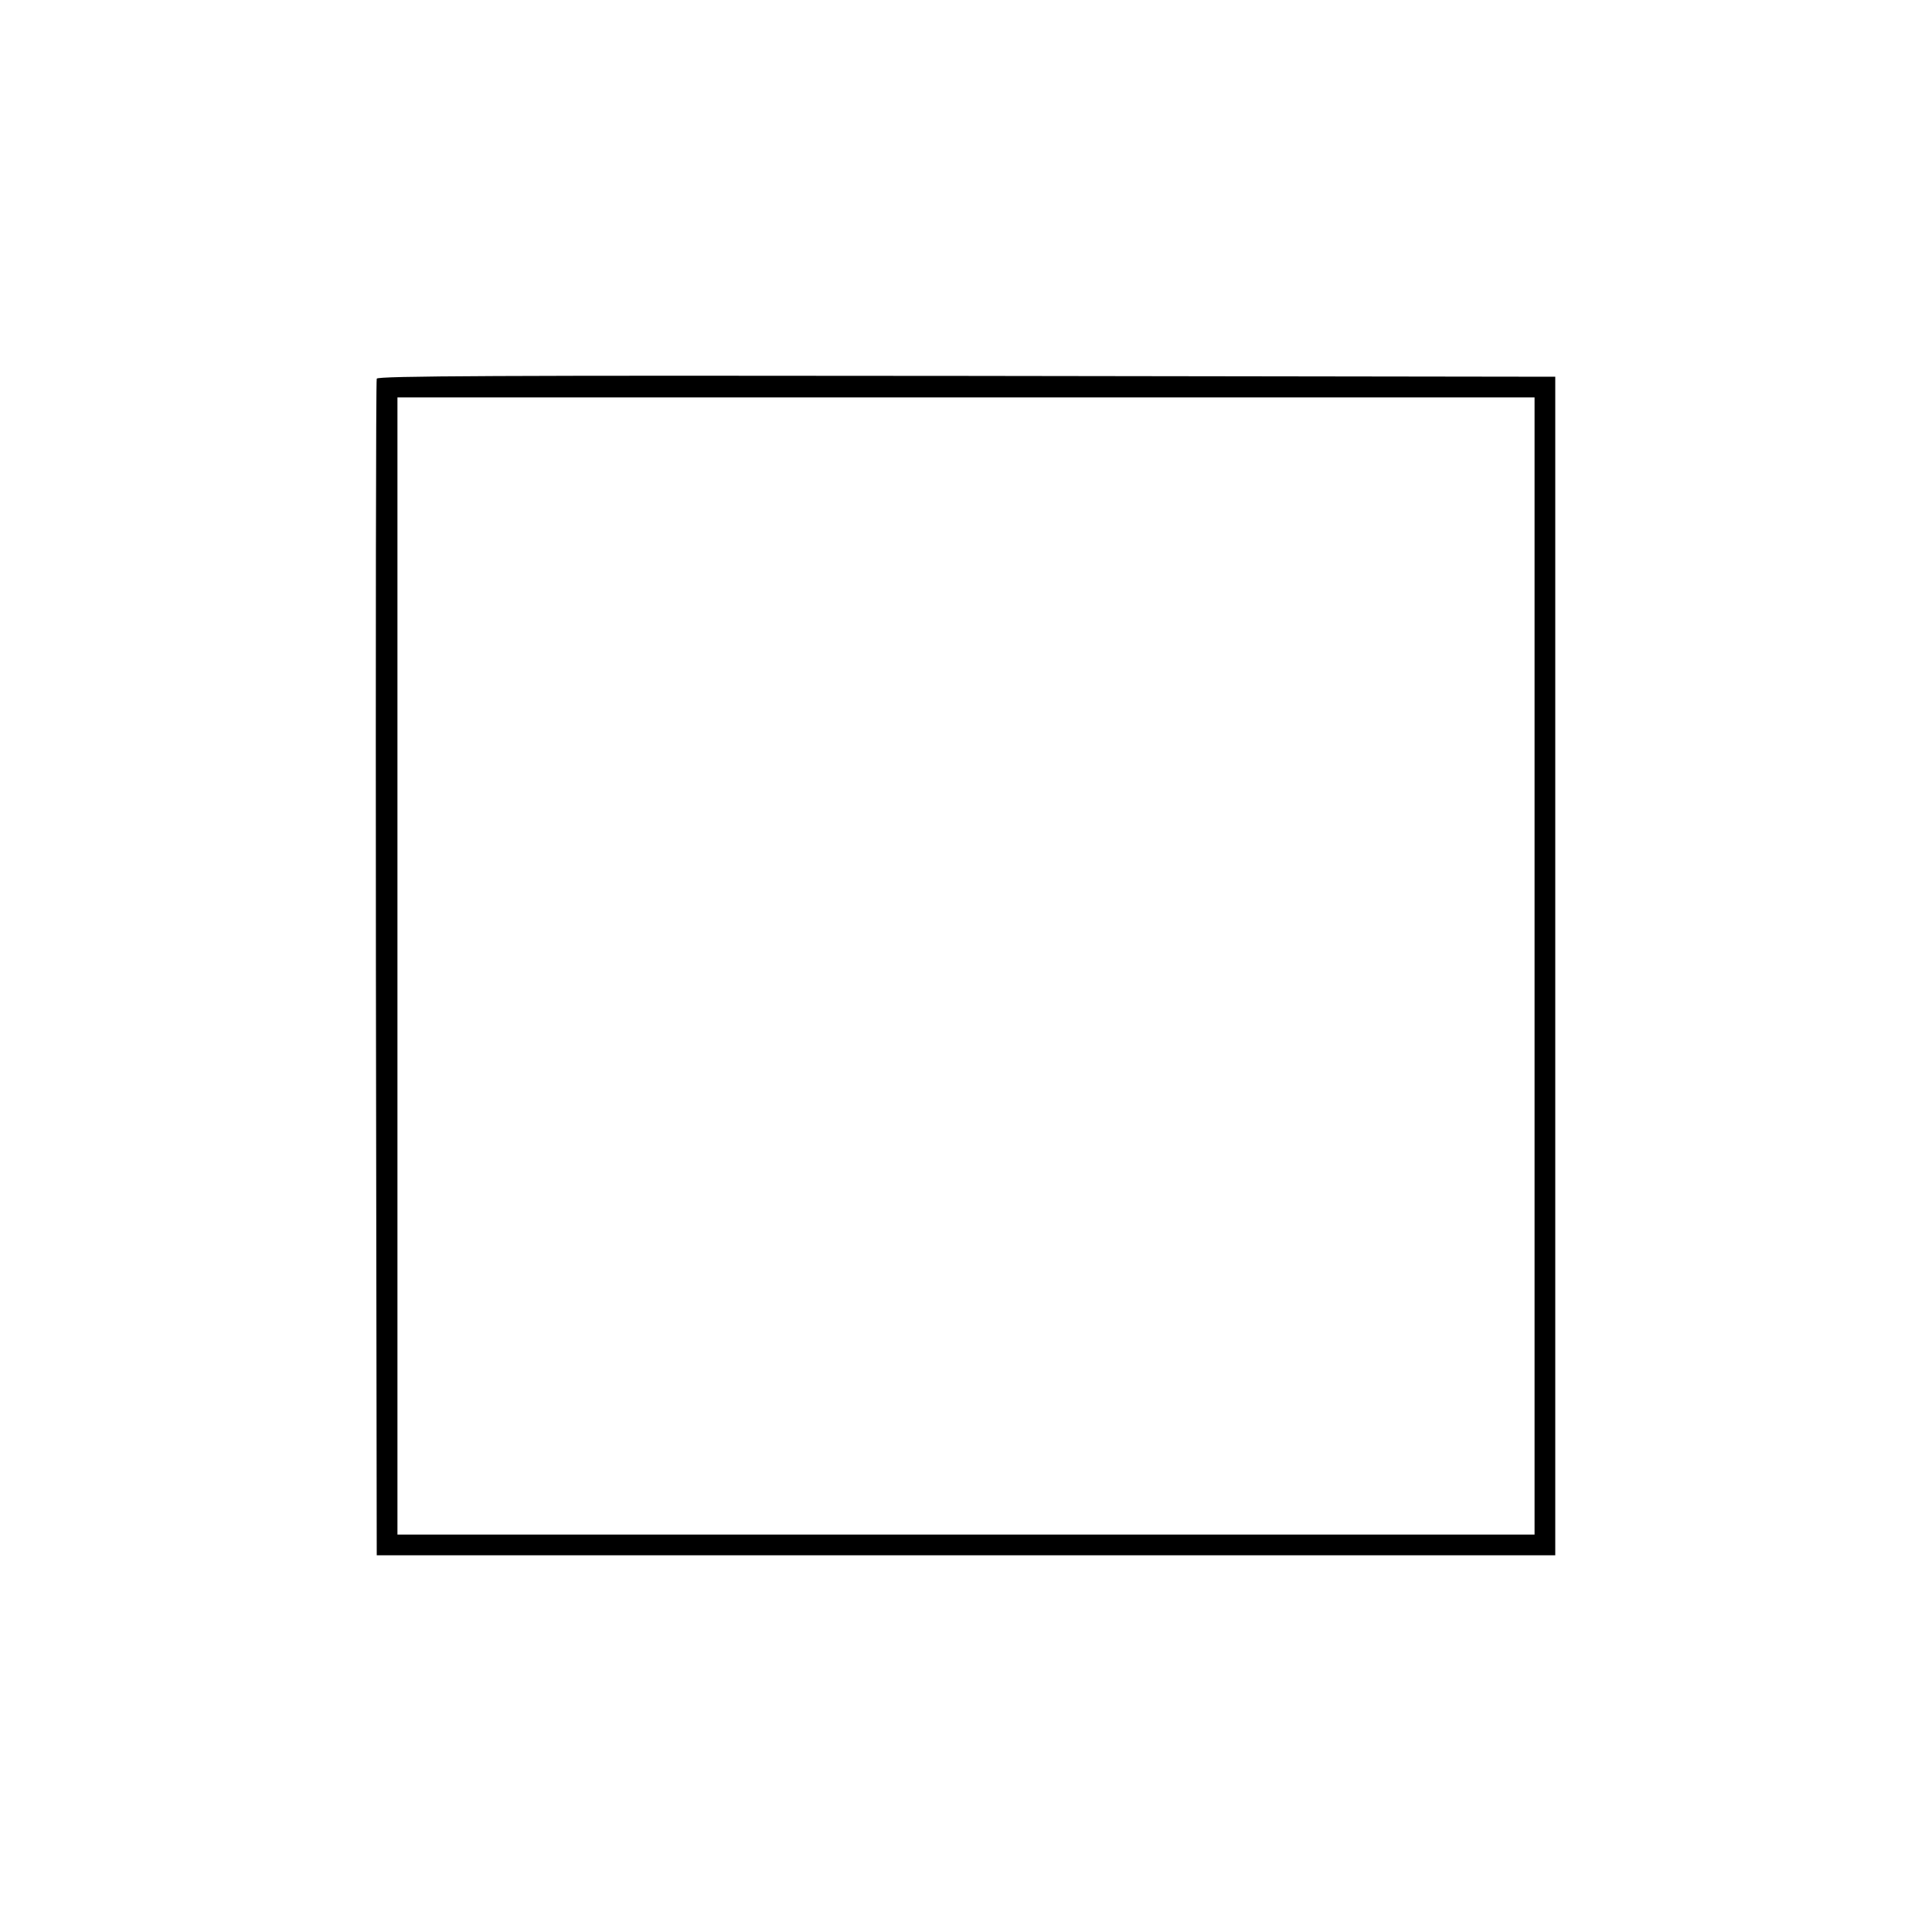 <?xml version="1.0" standalone="no"?>
<!DOCTYPE svg PUBLIC "-//W3C//DTD SVG 20010904//EN"
 "http://www.w3.org/TR/2001/REC-SVG-20010904/DTD/svg10.dtd">
<svg version="1.0" xmlns="http://www.w3.org/2000/svg"
 width="700pt" height="700pt" viewBox="0 0 700 700"
 preserveAspectRatio="xMidYMid meet">
<g transform="translate(0,700) scale(0.1,-0.1)"
fill="#000000" stroke="none">
<path d="M1365 5628 c-3 -7 -4 -969 -3 -2138 l3 -2125 2135 0 2135 0 0 2135 0
2135 -2133 3 c-1701 2 -2134 0 -2137 -10z m4195 -2128 l0 -2060 -2060 0 -2060
0 0 2060 0 2060 2060 0 2060 0 0 -2060z"/>
</g>
</svg>
